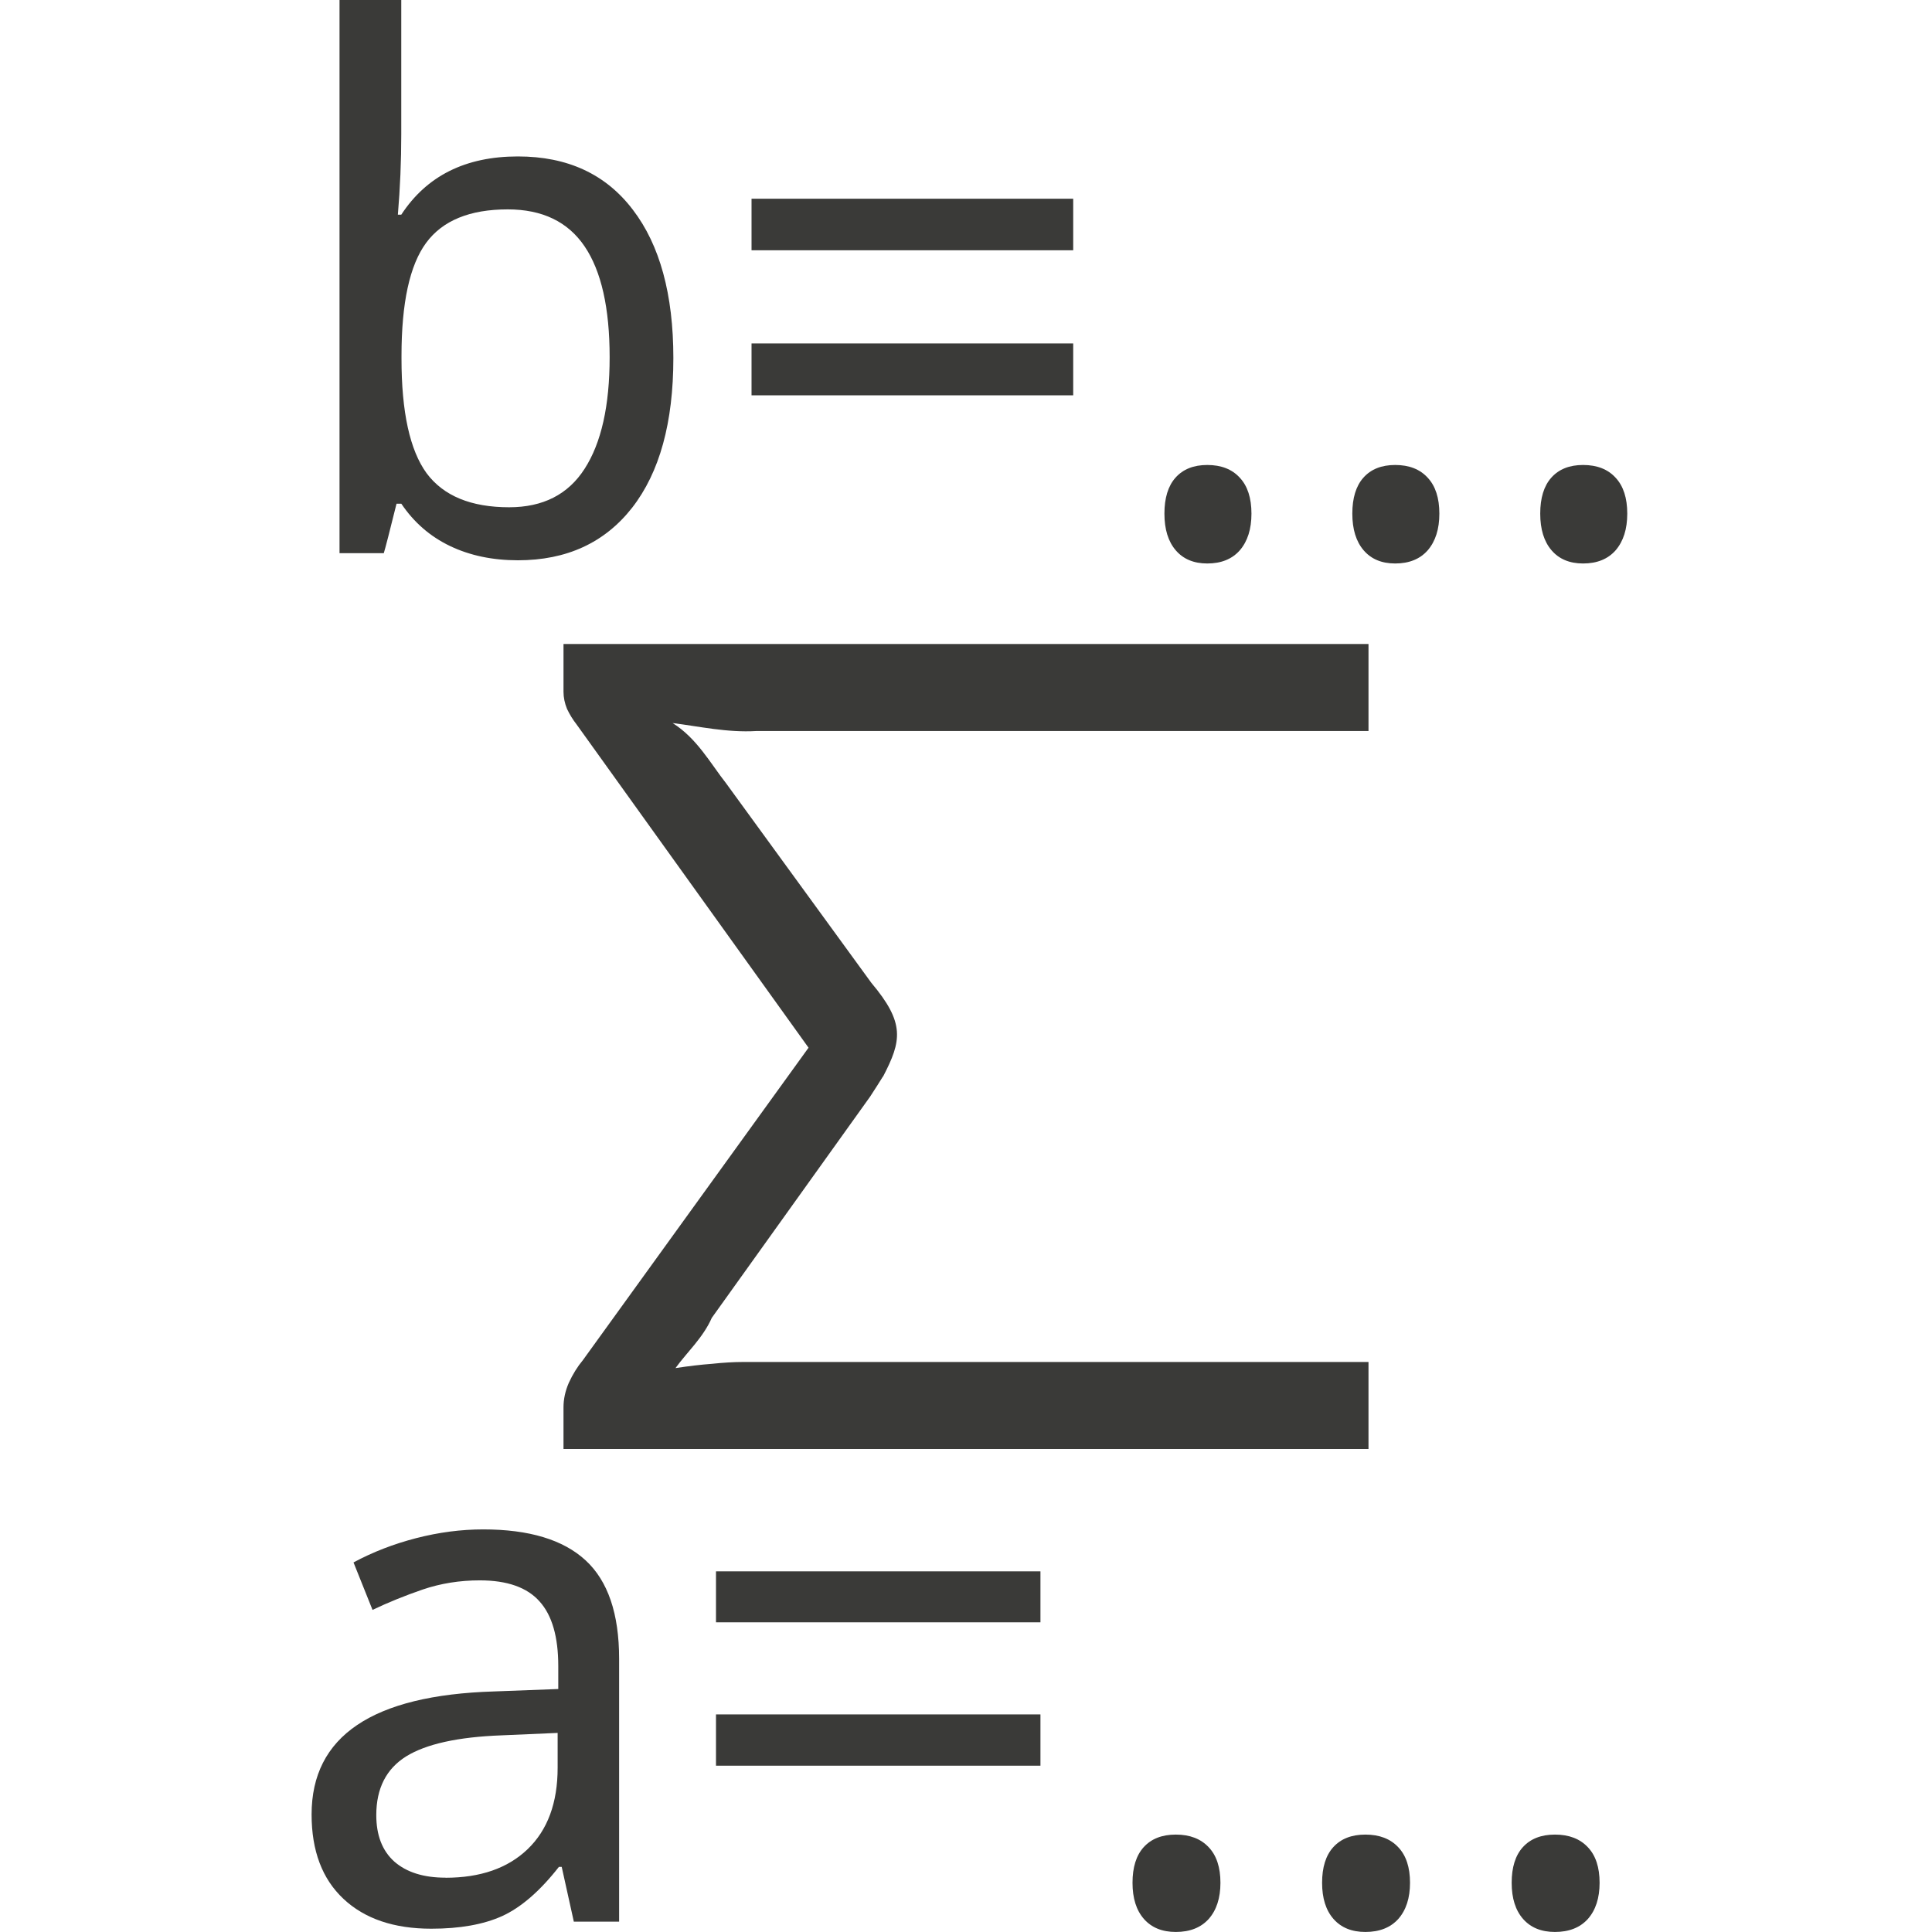 <svg viewBox="0 0 24 24" xmlns="http://www.w3.org/2000/svg"><g fill="#3a3a38"><path d="m10.968 13.373c-.044.071-.097.155-.16.251l-1.966 2.747c-.108.246-.305.423-.451.624.165-.025.316-.043.451-.053.141-.015.272-.023.393-.023h7.765v1.081h-10v-.518c0-.101.022-.203.066-.304.049-.107.107-.2.175-.282l2.803-3.881-2.883-4.018c-.044-.056-.083-.119-.117-.19-.029-.071-.044-.142-.044-.213v-.594h10v1.081h-7.604c-.361.022-.713-.058-1.041-.099.301.187.474.506.663.746l1.806 2.481c.422.501.376.721.146 1.164z"/><g transform="scale(.992 1.008)"><path d="m7.186 23.683-.152-.676h-.035q-.355.446-.71.606-.351.156-.888.156-.702 0-1.1-.368-.399-.368-.399-1.04 0-1.447 2.283-1.516l.806-.03v-.282q0-.542-.234-.797-.234-.26-.749-.26-.377 0-.715.113-.334.113-.628.251l-.238-.585q.36-.191.784-.299.425-.108.84-.108.862 0 1.282.381.42.381.42 1.213v3.24h-.568zm-1.607-.542q.654 0 1.027-.351.377-.355.377-1.005v-.429l-.702.03q-.819.03-1.196.26-.373.23-.373.723 0 .373.225.572.23.199.641.199z"/><path d="m8.966 19.993v-.628h4.063v.628zm0 1.767v-.632h4.063v.632z"/><path d="m14.182 23.203q0-.286.139-.438.143-.156.403-.156.264 0 .412.156.147.152.147.438 0 .282-.147.446-.147.16-.412.16-.256 0-.399-.16-.143-.16-.143-.446z"/><path d="m16.556 23.203q0-.286.139-.438.143-.156.403-.156.264 0 .412.156.147.152.147.438 0 .282-.147.446-.147.16-.412.16-.256 0-.399-.16-.143-.16-.143-.446z"/><path d="m18.93 23.203q0-.286.139-.438.143-.156.403-.156.264 0 .412.156.147.152.147.438 0 .282-.147.446-.147.16-.412.16-.256 0-.399-.16-.143-.16-.143-.446z"/></g><g transform="scale(.982 1.018)"><path d="m6.553 1.909q.941 0 1.453.651.512.646.512 1.809 0 1.18-.521 1.826-.521.642-1.445.642-.482 0-.859-.174-.377-.174-.616-.516h-.061q-.134.521-.161.603h-.56v-6.75h.781v1.64q0 .49-.043.98h.043q.482-.711 1.475-.711zm-.13.646q-.72 0-1.032.408-.312.408-.312 1.379v.035q0 .976.317 1.397.321.416 1.045.416.642 0 .954-.469.317-.473.317-1.362 0-.902-.317-1.353-.317-.451-.972-.451z"/><path d="m9.507 3.054v-.629h4.069v.629zm0 1.77v-.633h4.069v.633z"/><path d="m14.73 6.268q0-.286.139-.438.143-.156.403-.156.265 0 .412.156.147.152.147.438 0 .282-.147.447-.147.161-.412.161-.256 0-.399-.161-.143-.161-.143-.447z"/><path d="m17.107 6.268q0-.286.139-.438.143-.156.403-.156.265 0 .412.156.147.152.147.438 0 .282-.147.447-.147.161-.412.161-.256 0-.399-.161-.143-.161-.143-.447z"/><path d="m19.484 6.268q0-.286.139-.438.143-.156.403-.156.265 0 .412.156.147.152.147.438 0 .282-.147.447-.147.161-.412.161-.256 0-.399-.161-.143-.161-.143-.447z"/></g></g></svg>